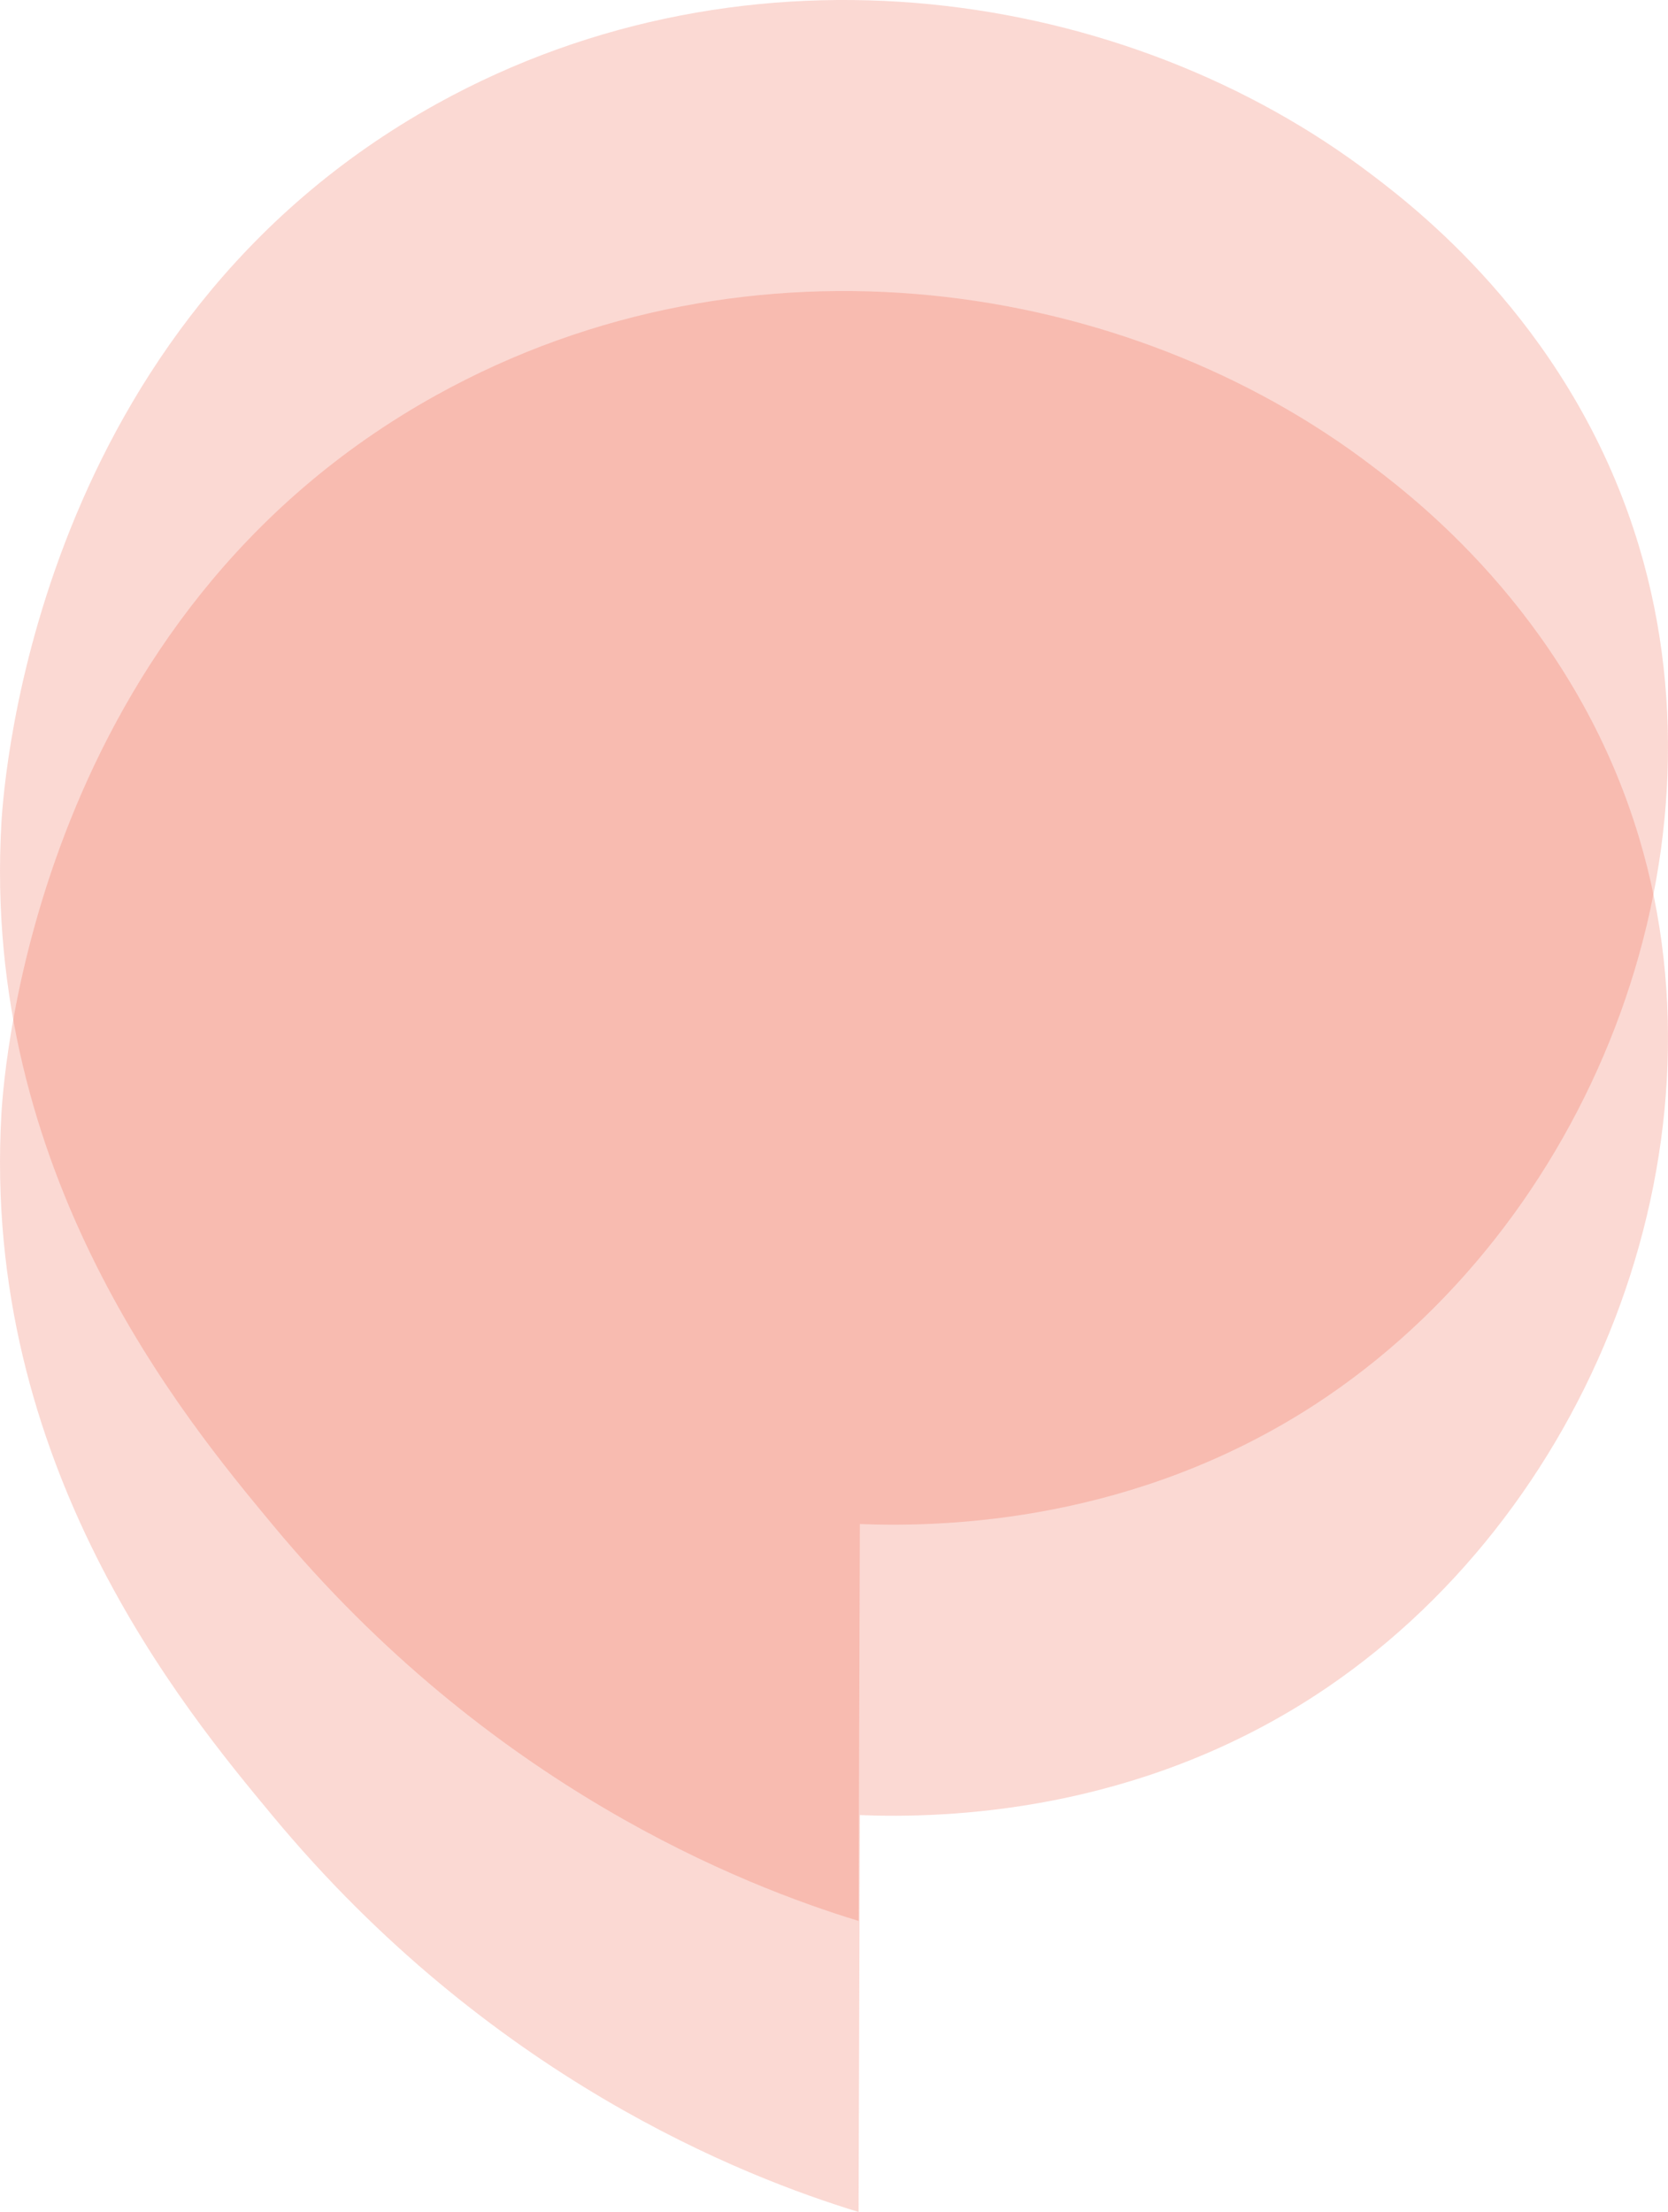 <svg xmlns="http://www.w3.org/2000/svg" width="43" height="57" viewBox="0 0 43 57" fill="none"><g style="mix-blend-mode:multiply" opacity="0.2"><path d="M22.168 39.273C24.443 39.361 29.263 39.202 33.894 36.197C40.972 31.594 44.679 22.206 42.261 14.107C40.615 8.588 36.677 5.495 35.38 4.514C29.057 -0.31 19.335 -1.797 11.253 2.68C0.975 8.374 0.108 19.992 0.036 21.21C-0.481 30.234 4.737 36.537 7.02 39.282C12.628 46.044 19.151 48.59 22.134 49.5L22.166 39.282V39.274L22.168 39.273Z" fill="#EC4023"></path></g><g style="mix-blend-mode:multiply" opacity="0.2"><path d="M22.168 46.773C24.443 46.861 29.263 46.702 33.894 43.697C40.972 39.094 44.679 29.706 42.261 21.608C40.615 16.087 36.677 12.995 35.38 12.014C29.057 7.19 19.335 5.703 11.253 10.18C0.975 15.874 0.108 27.492 0.036 28.71C-0.481 37.734 4.737 44.037 7.02 46.782C12.628 53.544 19.151 56.09 22.134 57L22.166 46.782V46.774L22.168 46.773Z" fill="#EC4023"></path></g></svg>